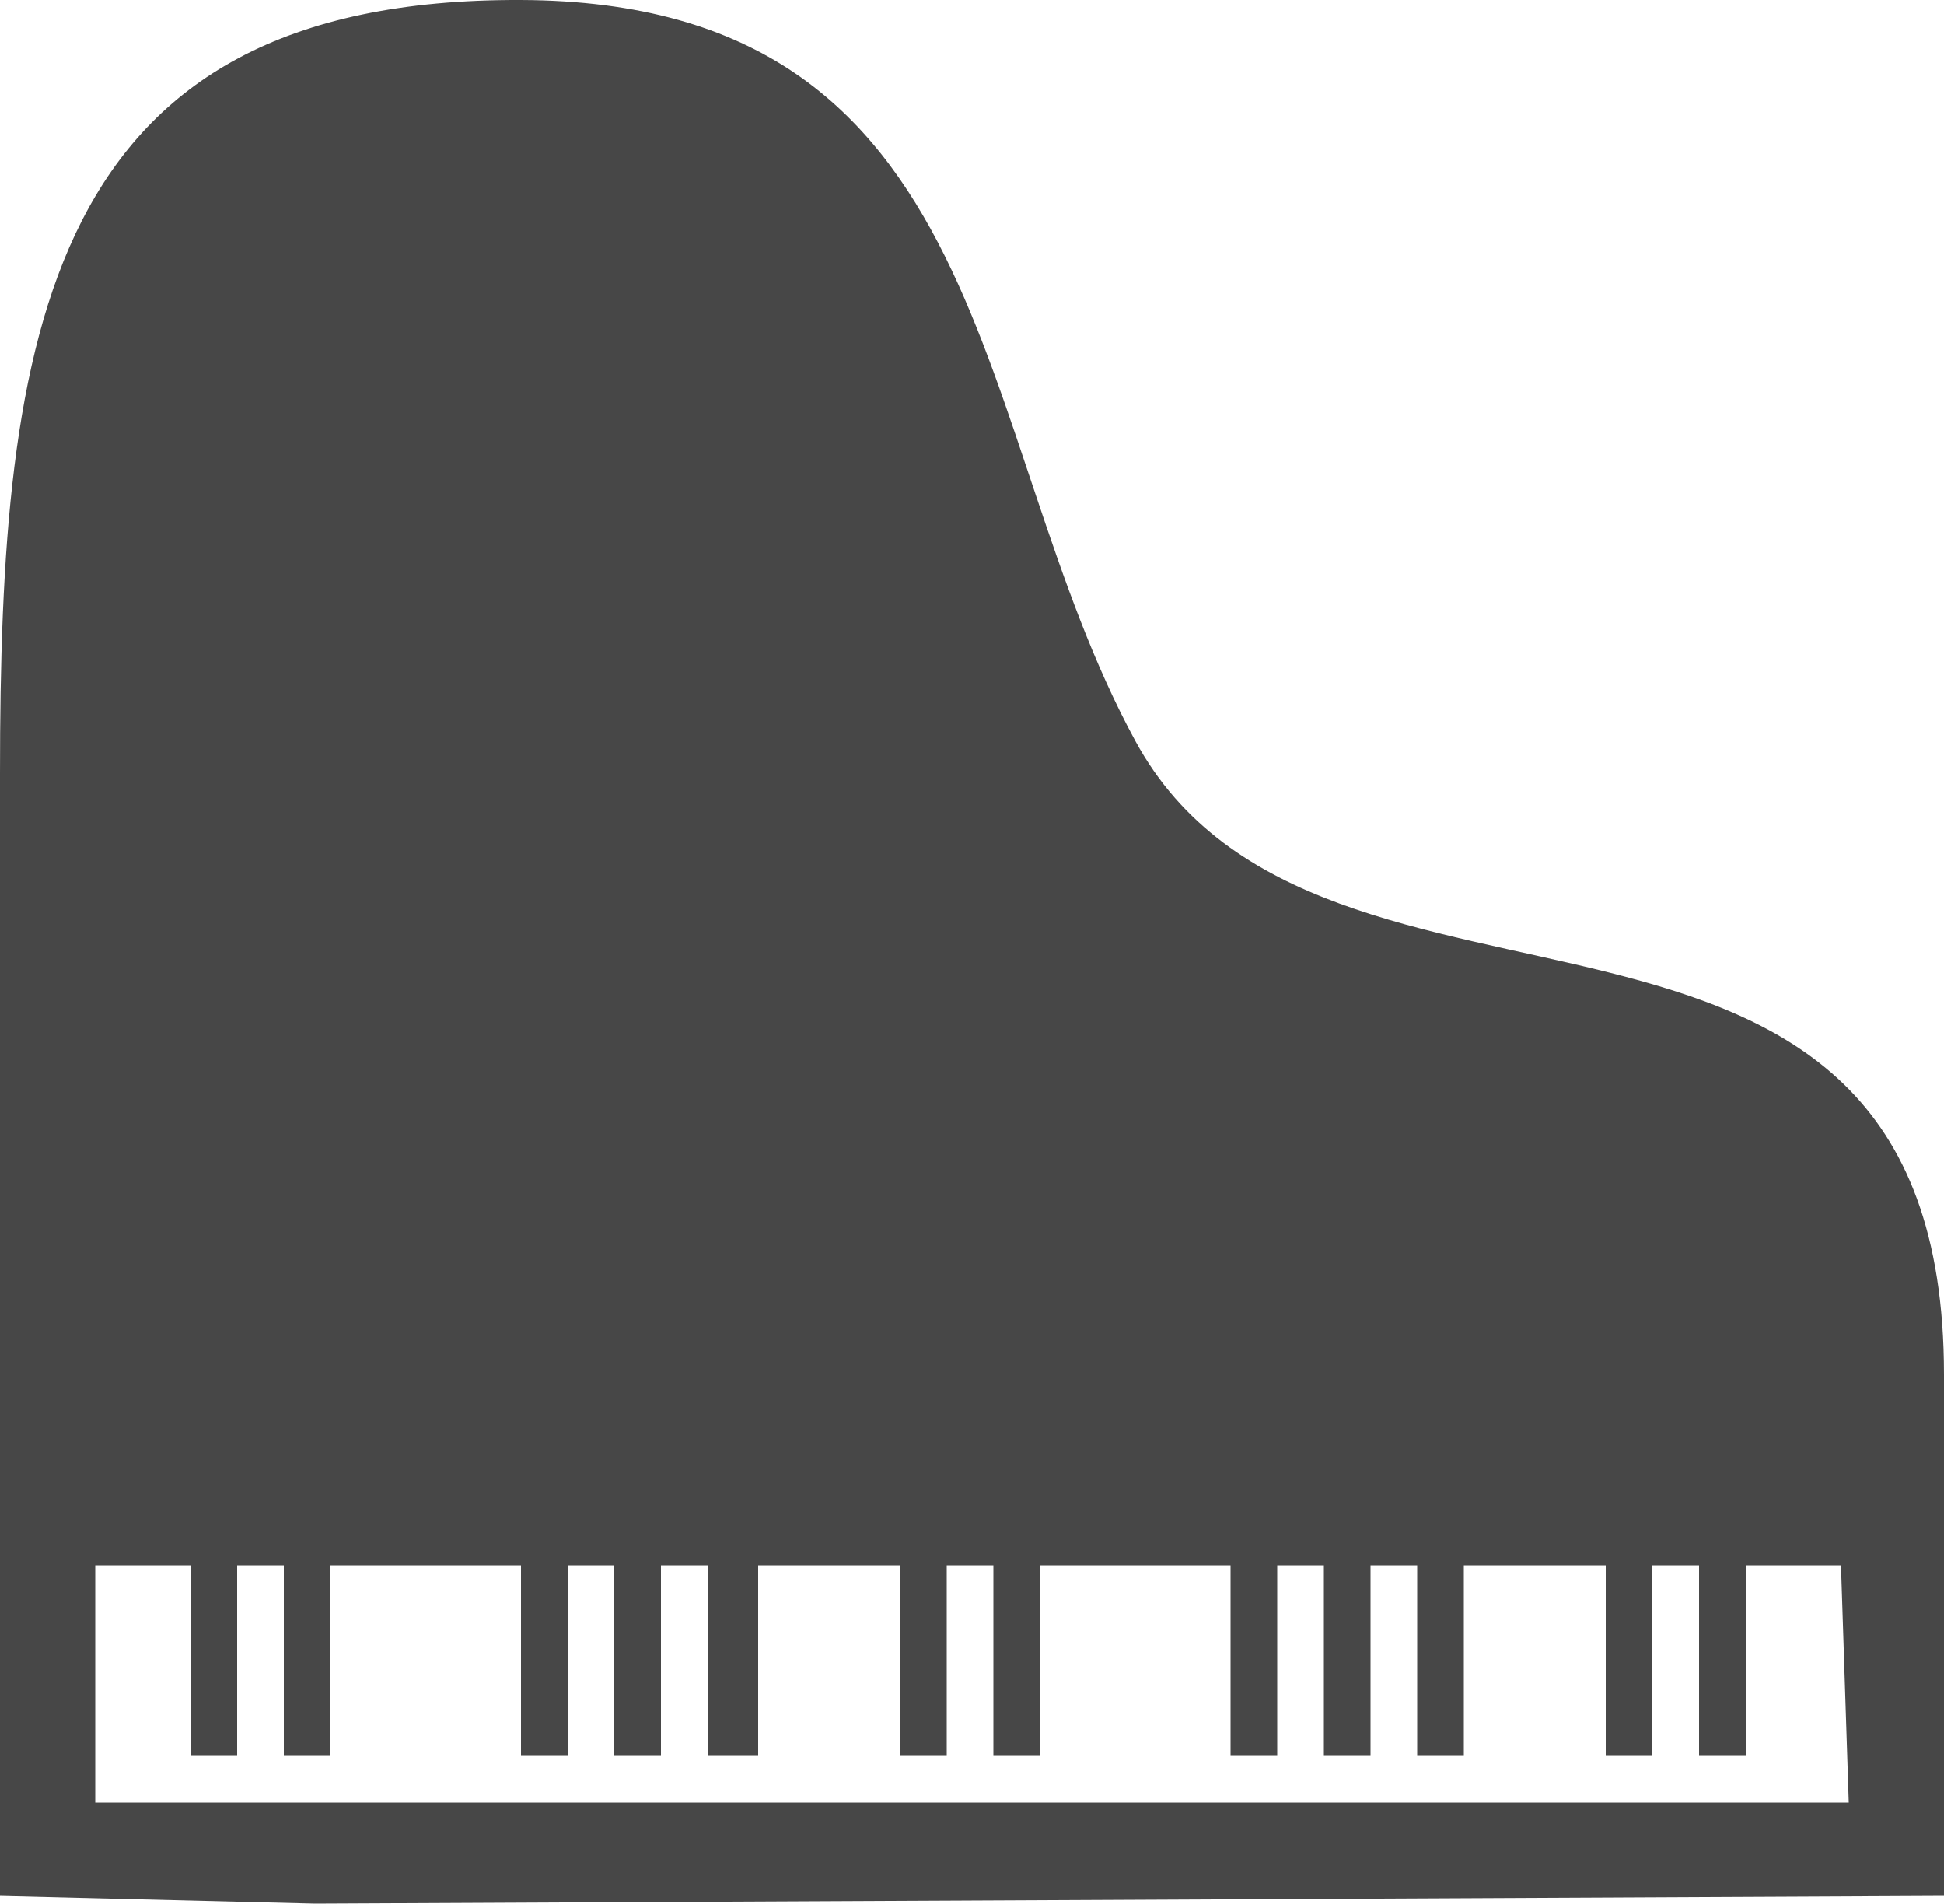 <?xml version="1.0" encoding="utf-8"?>
<!-- Generator: Adobe Illustrator 22.0.1, SVG Export Plug-In . SVG Version: 6.00 Build 0)  -->
<svg version="1.1" id="Layer_1" xmlns="http://www.w3.org/2000/svg" xmlns:xlink="http://www.w3.org/1999/xlink" x="0px" y="0px"
	 viewBox="0 0 100 97.9" style="enable-background:new 0 0 100 97.9;" xml:space="preserve">
<style type="text/css">
	.st0{fill:#474747;}
</style>
<path class="st0" d="M58.4,38.1c-8.6-15.8-7-38-31.6-38.1C2.3-0.1,0,17.1,0,39.8v57.7l16.2,0.4l83.8-0.4V70.7
	C100,41.5,67.9,55.6,58.4,38.1z M95.1,92.7H4.9V80.5h4.9v9.8h2.4v-9.8h2.4v9.8h2.4v-9.8h9.8v9.8h2.4v-9.8h2.4v9.8h2.4v-9.8h2.4v9.8
	H39v-9.8h7.3v9.8h2.4v-9.8h2.4v9.8h2.4v-9.8h9.8v9.8h2.4v-9.8h2.4v9.8h2.4v-9.8h2.4v9.8h2.4v-9.8h7.3v9.8h2.4v-9.8h2.4v9.8h2.4v-9.8
	h4.9L95.1,92.7L95.1,92.7z"/>
</svg>
